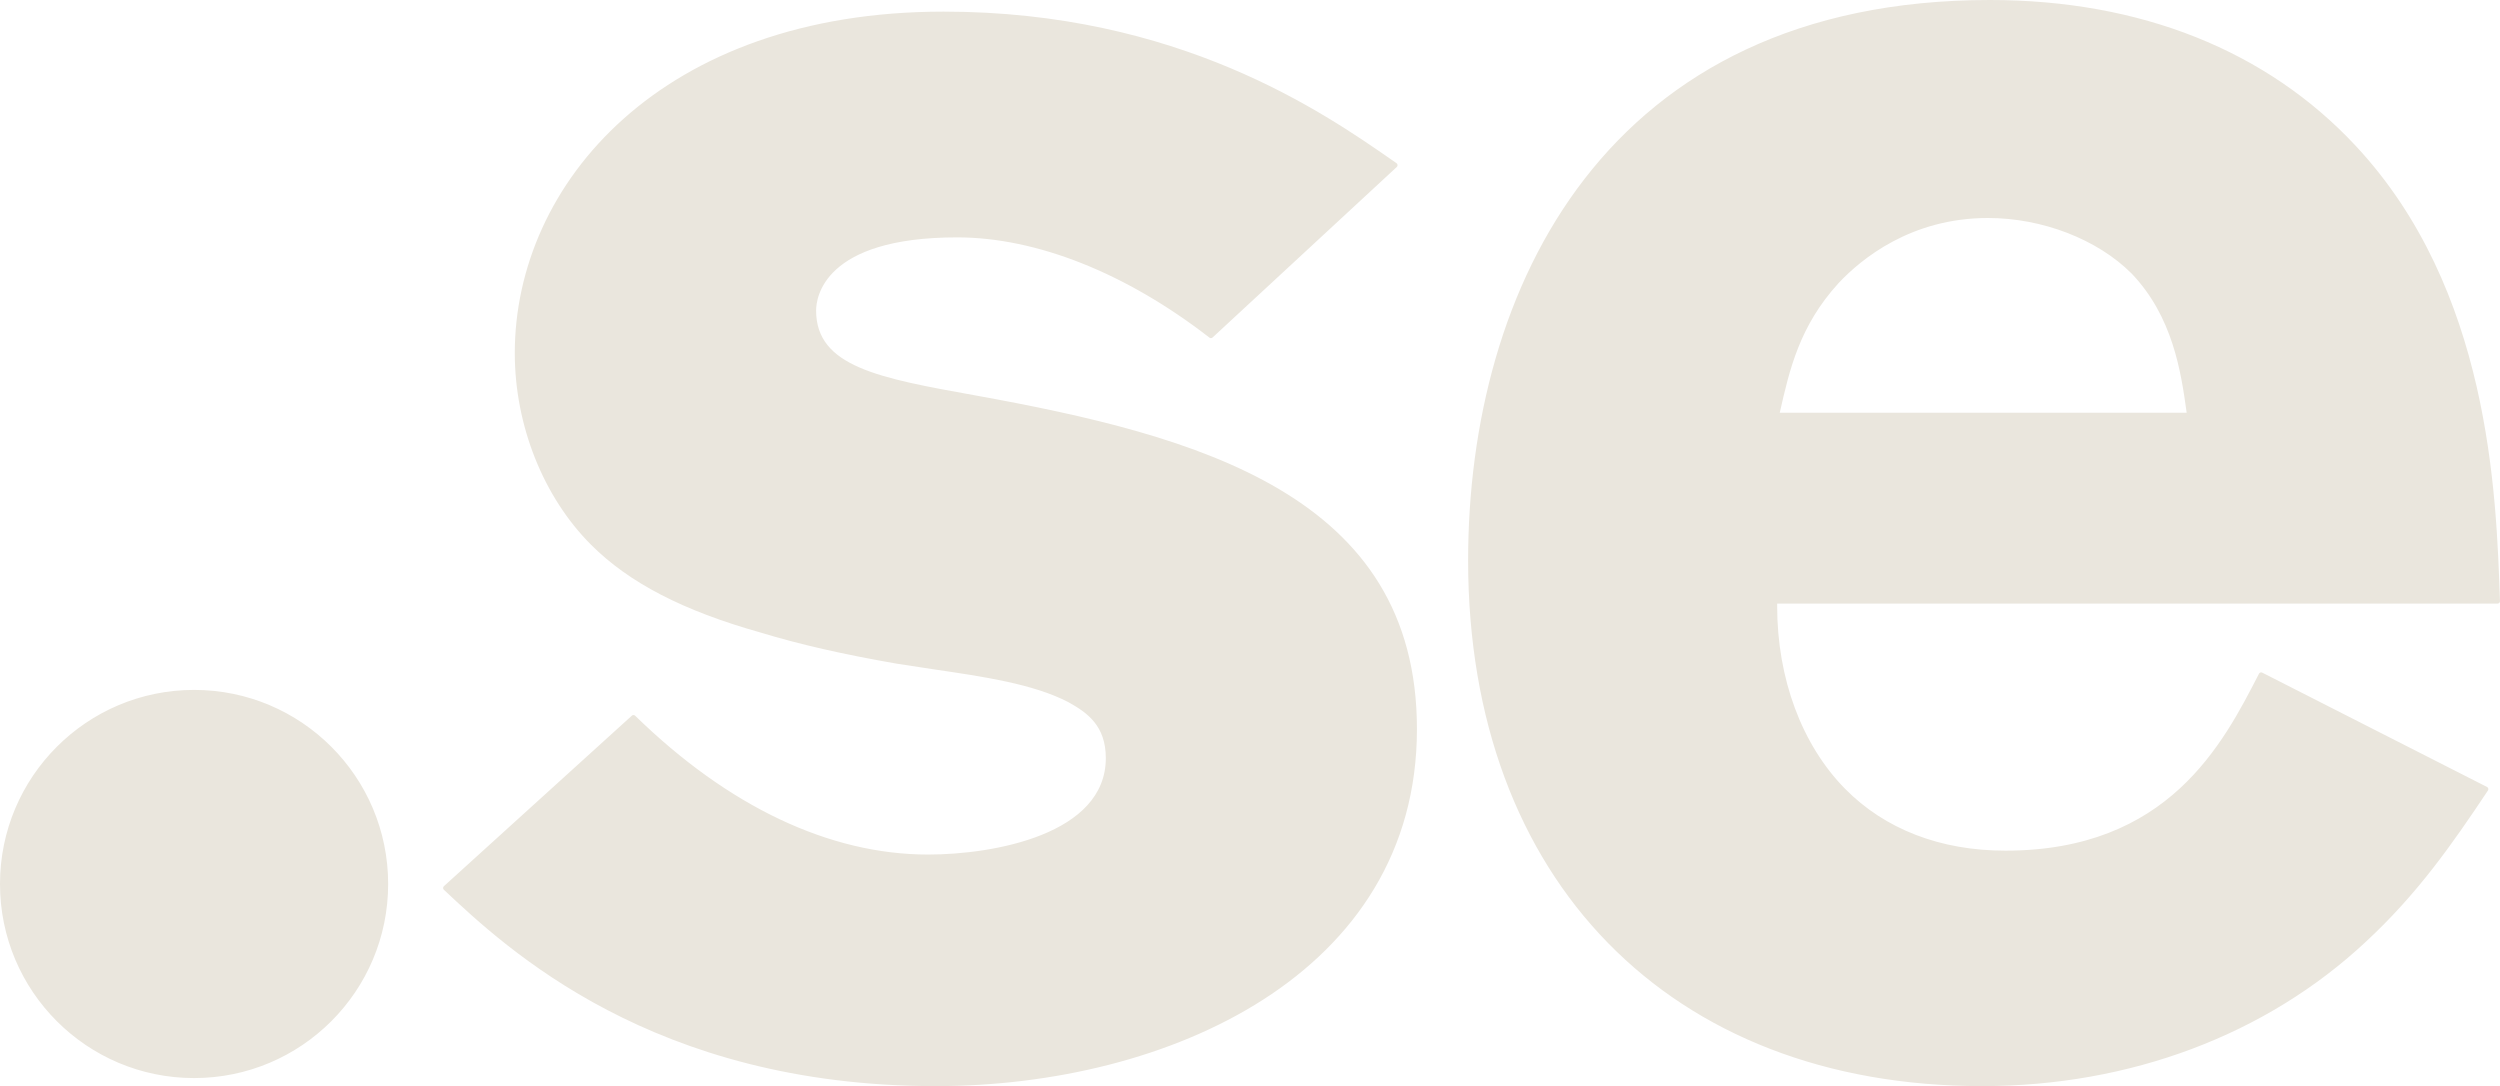 <?xml version="1.0" encoding="UTF-8" standalone="no"?>
<svg xmlns="http://www.w3.org/2000/svg" xml:space="preserve" width="322.538" height="140.125">
  <path fill="#eae6dd" d="M66.415 45.562c0 9.316 3.68 18.559 9.842 24.722 4.913 4.912 11.867 8.511 21.887 11.329 5.01 1.524 10.582 2.799 17.531 4.007.002 0 4.863.745 4.863.745 6.29.922 12.794 1.875 17.297 4.224 2.441 1.357 4.832 3.035 4.832 7.224 0 9.817-14.419 12.437-22.939 12.437-12.713 0-25.778-6.194-37.782-17.91-.119-.116-.305-.12-.428-.008l-24.25 22c-.065.059-.103.142-.103.228-.001.088.034.171.098.231 8.07 7.582 26.967 25.335 63.464 25.335 29.892 0 62.079-14.414 62.079-46.062 0-30.215-28.177-37.838-57.023-43.059-12.341-2.221-20.493-3.689-20.493-10.942 0-1.576.876-9.438 18.187-9.438 10.241 0 21.804 4.593 32.559 12.935.121.093.292.086.404-.018l23.766-22c.069-.065.105-.157.098-.252-.005-.094-.054-.181-.131-.235l-.494-.342C170.701 14.476 152.024 1.5 121.727 1.5c-36.312 0-55.312 22.166-55.312 44.062M229.63 53.182c1.24-5.47 2.522-11.126 7.576-16.659 2.939-3.134 9.352-8.398 19.267-8.398 7.014 0 14.114 2.743 18.53 7.158 5.317 5.559 6.384 12.665 7.111 17.967h-52.5c.002-.018.015-.068.015-.068zM189.41 72.312c0 41.195 26.031 67.812 66.314 67.812 19.058 0 36.626-6.6 49.465-18.584 6.675-6.184 11.104-12.515 15.796-19.556.049-.073.064-.166.041-.252-.021-.086-.08-.159-.161-.2l-29.001-14.751c-.154-.078-.339-.017-.42.137-4.665 9.092-11.719 22.83-32.72 22.83-8.385 0-15.541-2.761-20.688-7.988-5.581-5.669-8.755-14.226-8.755-23.558 0-.109.002-.219.002-.329h92.939c.086 0 .166-.034.225-.095.056-.059.087-.135.087-.217v-.01c-.476-14.056-1.363-40.218-18.581-58.702C292.479 6.518 276.146 0 256.723 0 207.094 0 189.41 37.355 189.41 72.312M50.077 114.048c0 13.828-11.209 25.039-25.038 25.039C11.209 139.087 0 127.876 0 114.048c0-13.829 11.209-25.039 25.039-25.039 13.828 0 25.038 11.21 25.038 25.039"/>
</svg>
